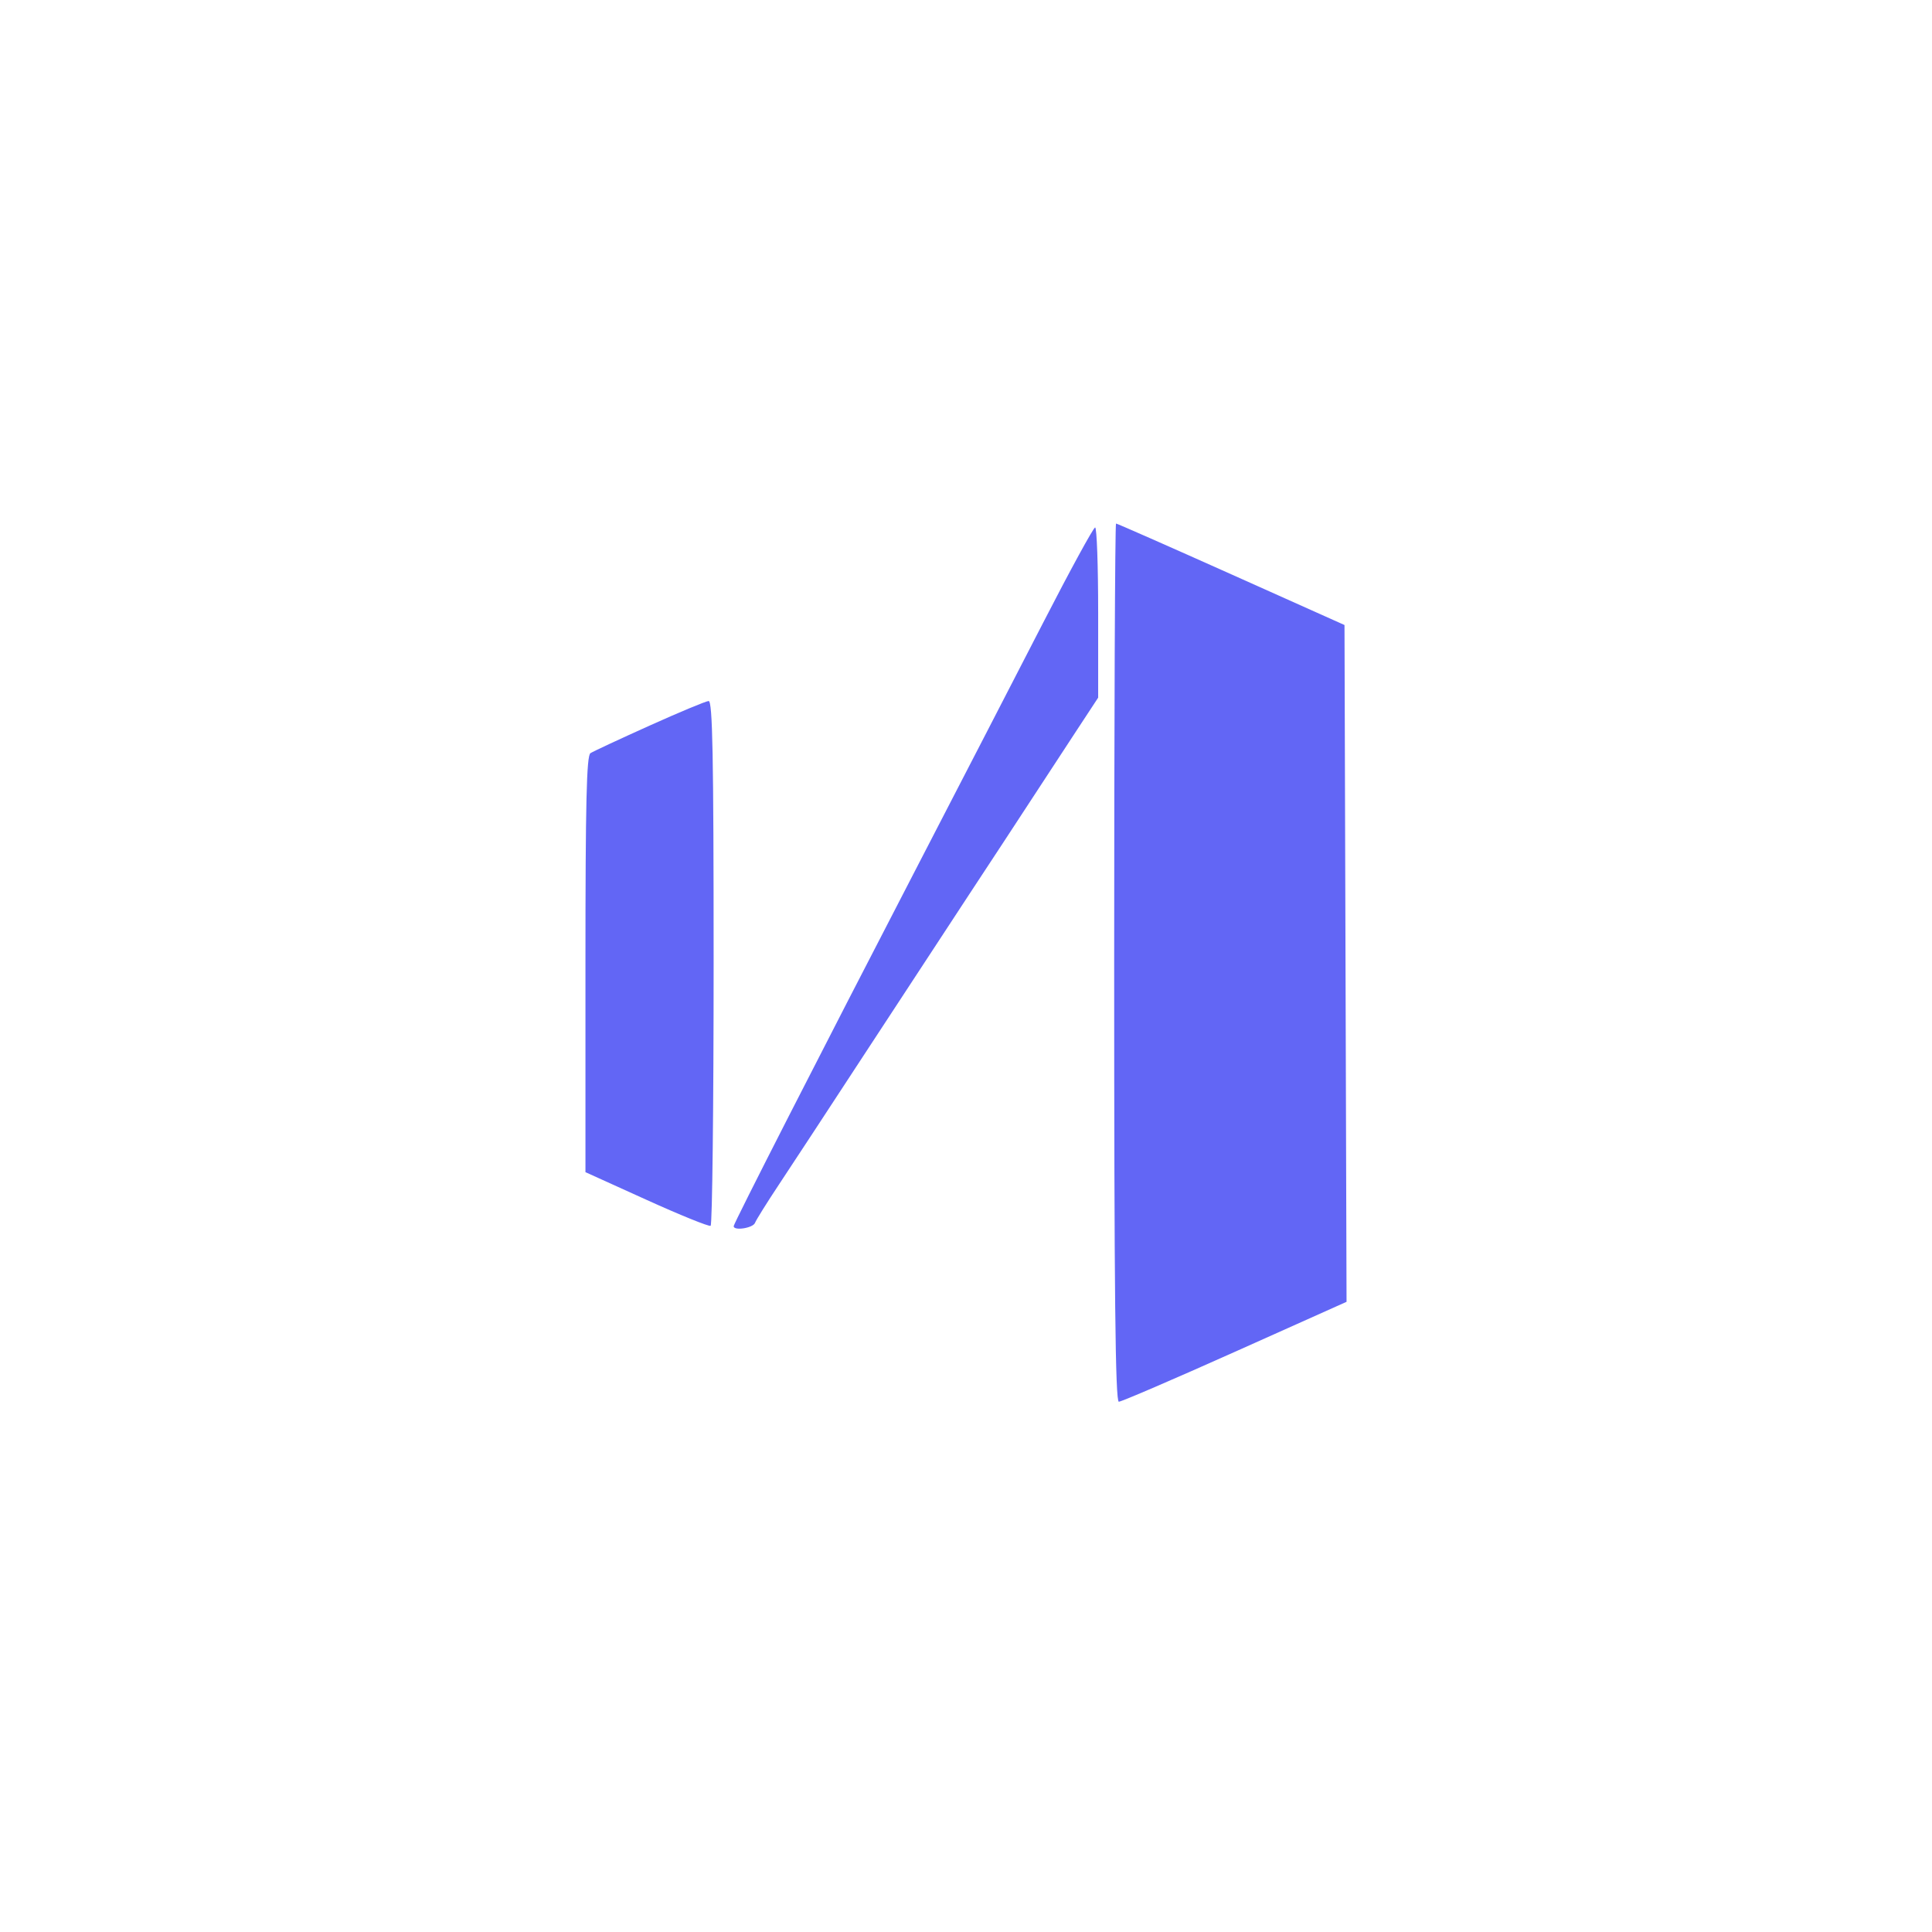 <svg xmlns="http://www.w3.org/2000/svg" width="132" height="132" viewBox="0 0 132 132" fill="none"><rect width="132" height="132" fill="white"></rect><path fill-rule="evenodd" clip-rule="evenodd" d="M76.124 65.769C76.124 88.417 76.202 95.769 76.443 95.769C76.618 95.769 80.19 94.233 84.381 92.356L92 88.944L91.93 65.823L91.86 42.703L84.119 39.236C79.861 37.329 76.32 35.769 76.251 35.769C76.181 35.769 76.124 49.269 76.124 65.769ZM71.262 42.563C69.416 46.151 65.618 53.507 62.821 58.908C55.969 72.142 50.126 83.588 50.126 83.776C50.126 84.111 51.444 83.907 51.583 83.552C51.665 83.343 52.402 82.163 53.222 80.928C54.041 79.694 56.69 75.657 59.108 71.957C61.526 68.258 64.74 63.354 66.249 61.06C67.76 58.767 69.666 55.861 70.485 54.603C71.305 53.345 72.663 51.27 73.503 49.991L75.03 47.666V41.852C75.03 38.654 74.937 36.038 74.823 36.038C74.71 36.038 73.107 38.974 71.262 42.563ZM44.379 49.577C42.347 50.491 40.53 51.338 40.342 51.458C40.075 51.627 40 54.812 40 65.88V80.086L44.173 81.977C46.469 83.018 48.439 83.816 48.552 83.75C48.665 83.683 48.757 75.585 48.757 65.753C48.757 51.621 48.686 47.88 48.415 47.895C48.227 47.905 46.411 48.662 44.379 49.577Z" fill="#6266F5"></path></svg>